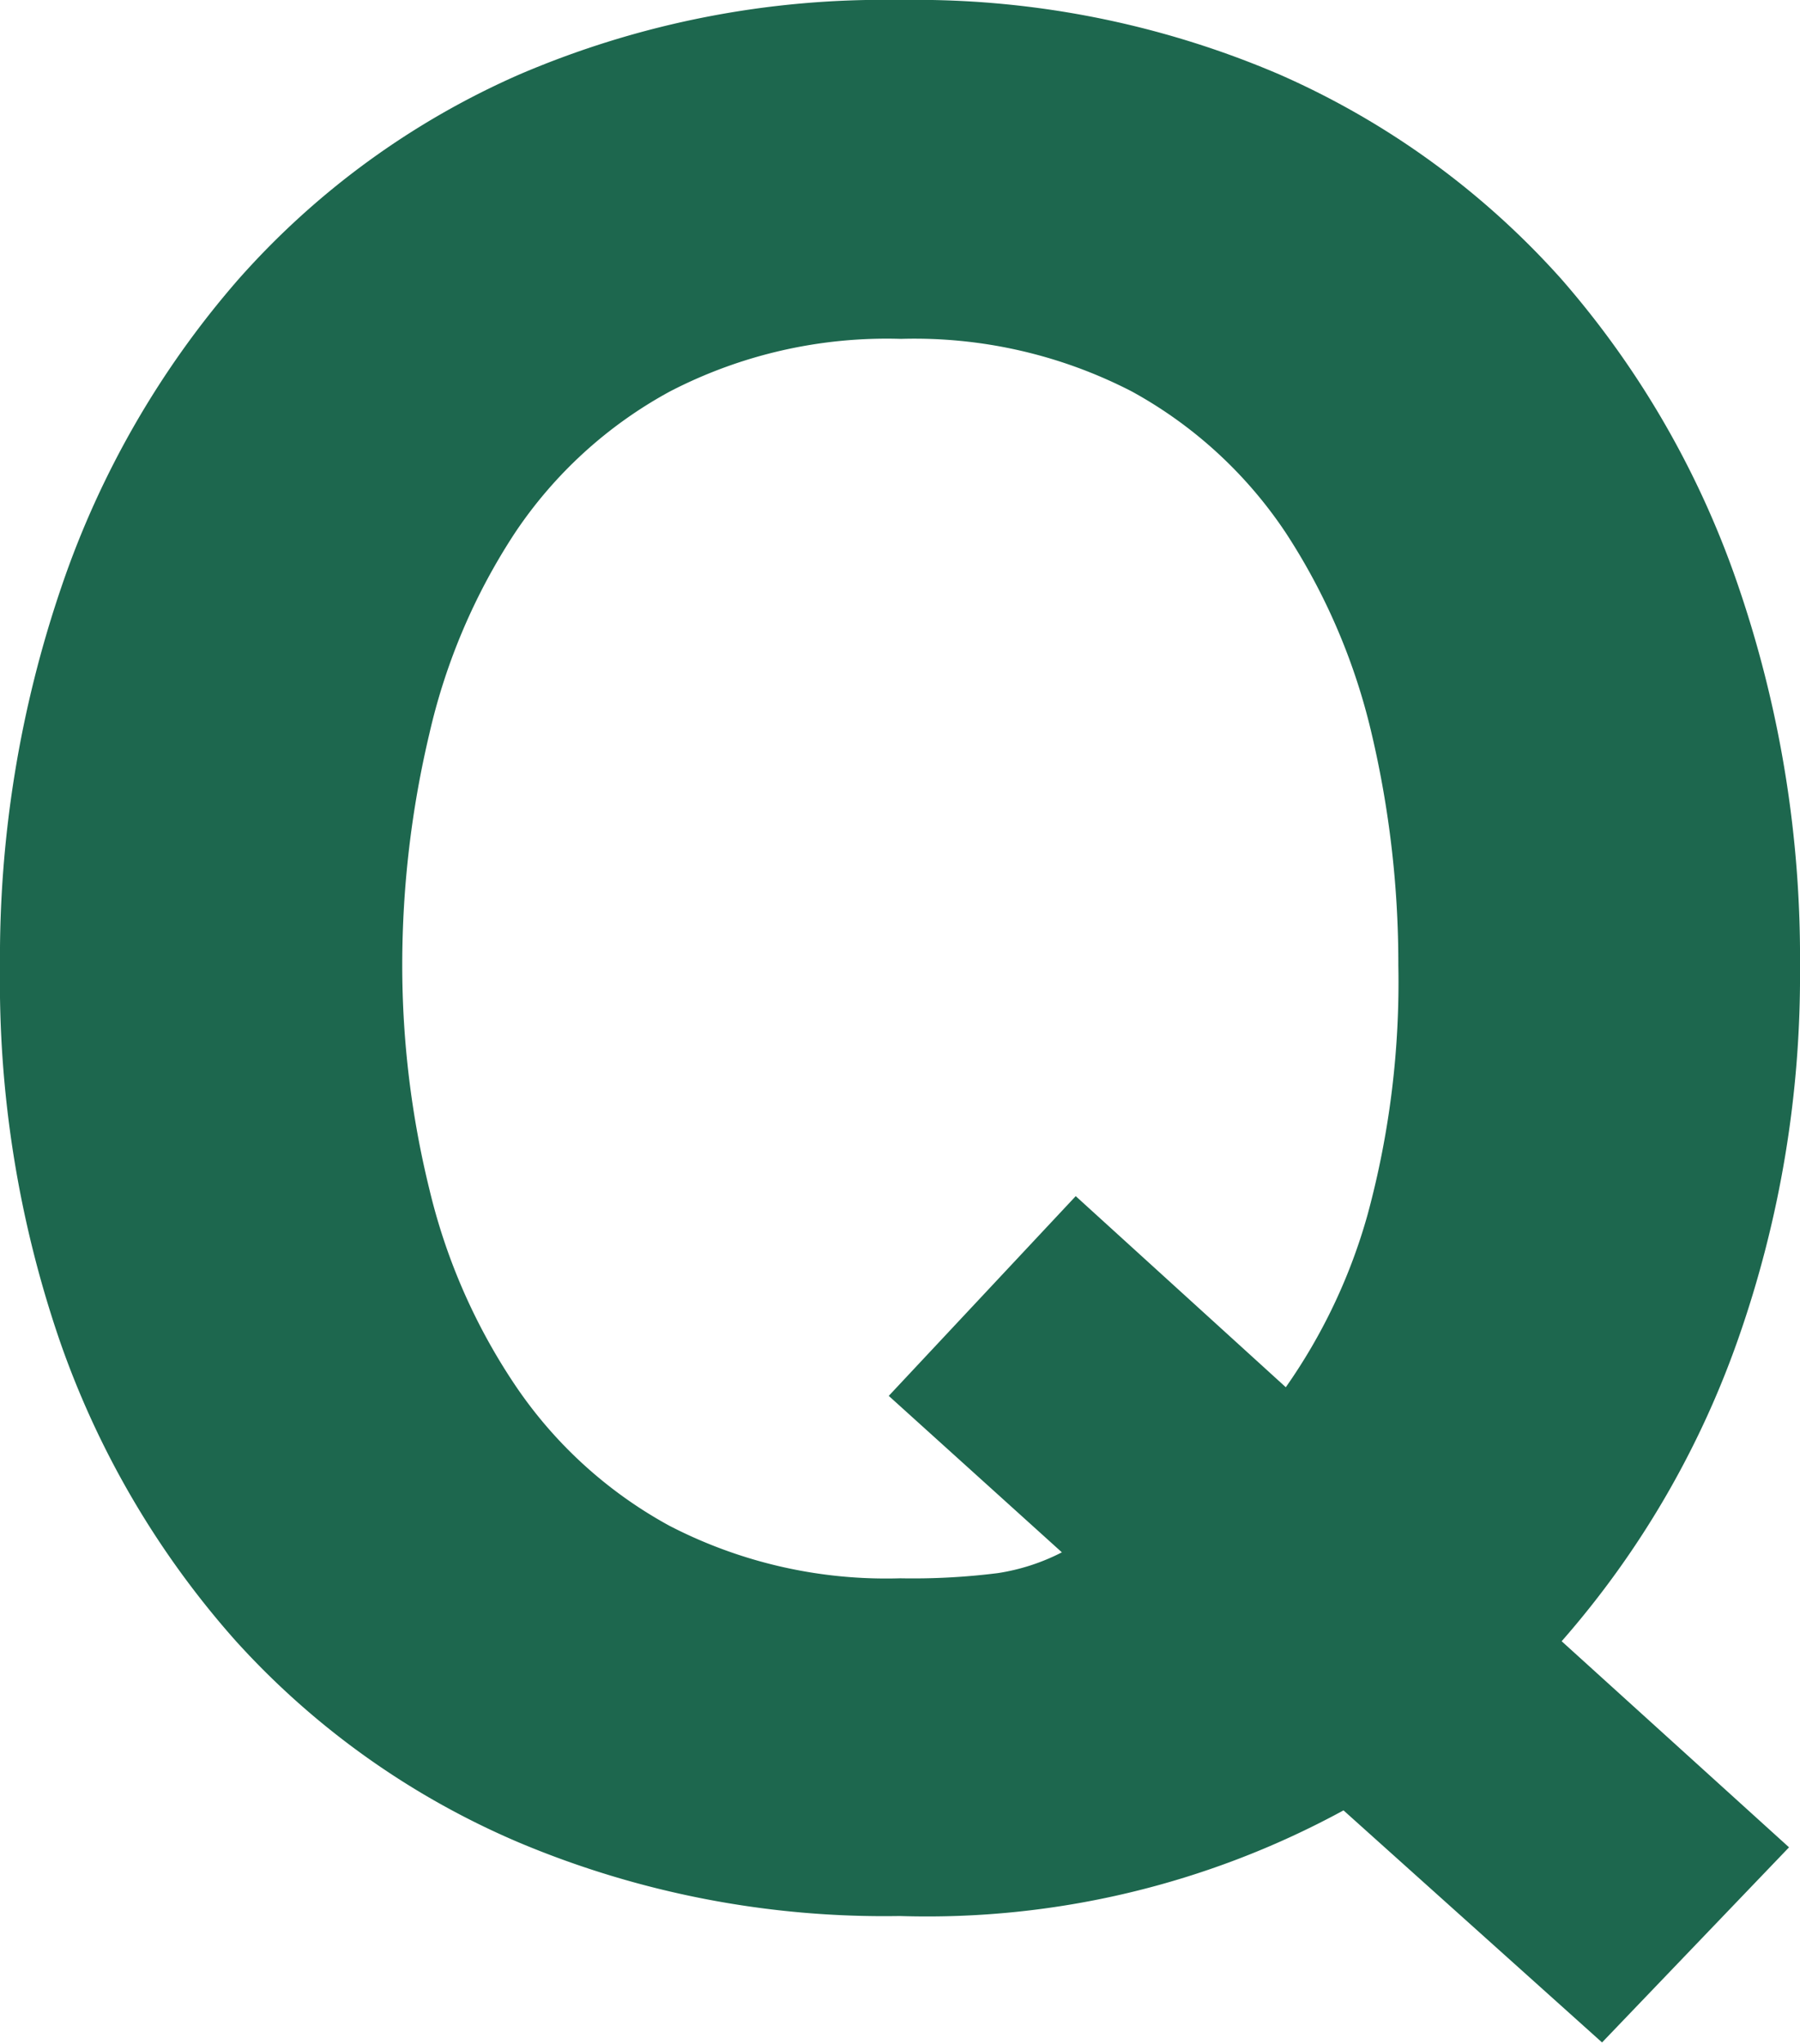 <svg xmlns="http://www.w3.org/2000/svg" viewBox="0 0 31.19 35.41"><defs><style>.cls-1{fill:#1d674e;}</style></defs><g id="レイヤー_2" data-name="レイヤー 2"><g id="コンテンツ"><path class="cls-1" d="M23.28,31.36a15.09,15.09,0,0,1-7.69,1.83A16.32,16.32,0,0,1,9,31.92a14,14,0,0,1-4.91-3.49,15.44,15.44,0,0,1-3.06-5.22A19.16,19.16,0,0,1,0,16.75a19.86,19.86,0,0,1,1.07-6.6A15.86,15.86,0,0,1,4.13,4.84,14,14,0,0,1,9,1.29,16,16,0,0,1,15.59,0a16,16,0,0,1,6.58,1.29,14.2,14.2,0,0,1,4.89,3.55,15.86,15.86,0,0,1,3.06,5.31,19.86,19.86,0,0,1,1.07,6.6,19,19,0,0,1-1.07,6.44,15.93,15.93,0,0,1-3.06,5.24L31,32l-3.24,3.38Zm-1-7.33a9.77,9.77,0,0,0,1.42-3,15.37,15.37,0,0,0,.53-4.31,17.38,17.38,0,0,0-.46-4,10.86,10.86,0,0,0-1.49-3.49,7.58,7.58,0,0,0-2.67-2.45,8.21,8.21,0,0,0-4-.91,8.17,8.17,0,0,0-4,.91A7.58,7.58,0,0,0,8.93,9.22a10.65,10.65,0,0,0-1.49,3.49,17.38,17.38,0,0,0-.47,4,16.25,16.25,0,0,0,.47,3.89A10.39,10.39,0,0,0,8.93,24a7.62,7.62,0,0,0,2.67,2.43,8.17,8.17,0,0,0,4,.91,11.79,11.79,0,0,0,1.69-.09,3.61,3.61,0,0,0,1.11-.36l-3-2.71,3.24-3.46Z"/></g></g></svg>
